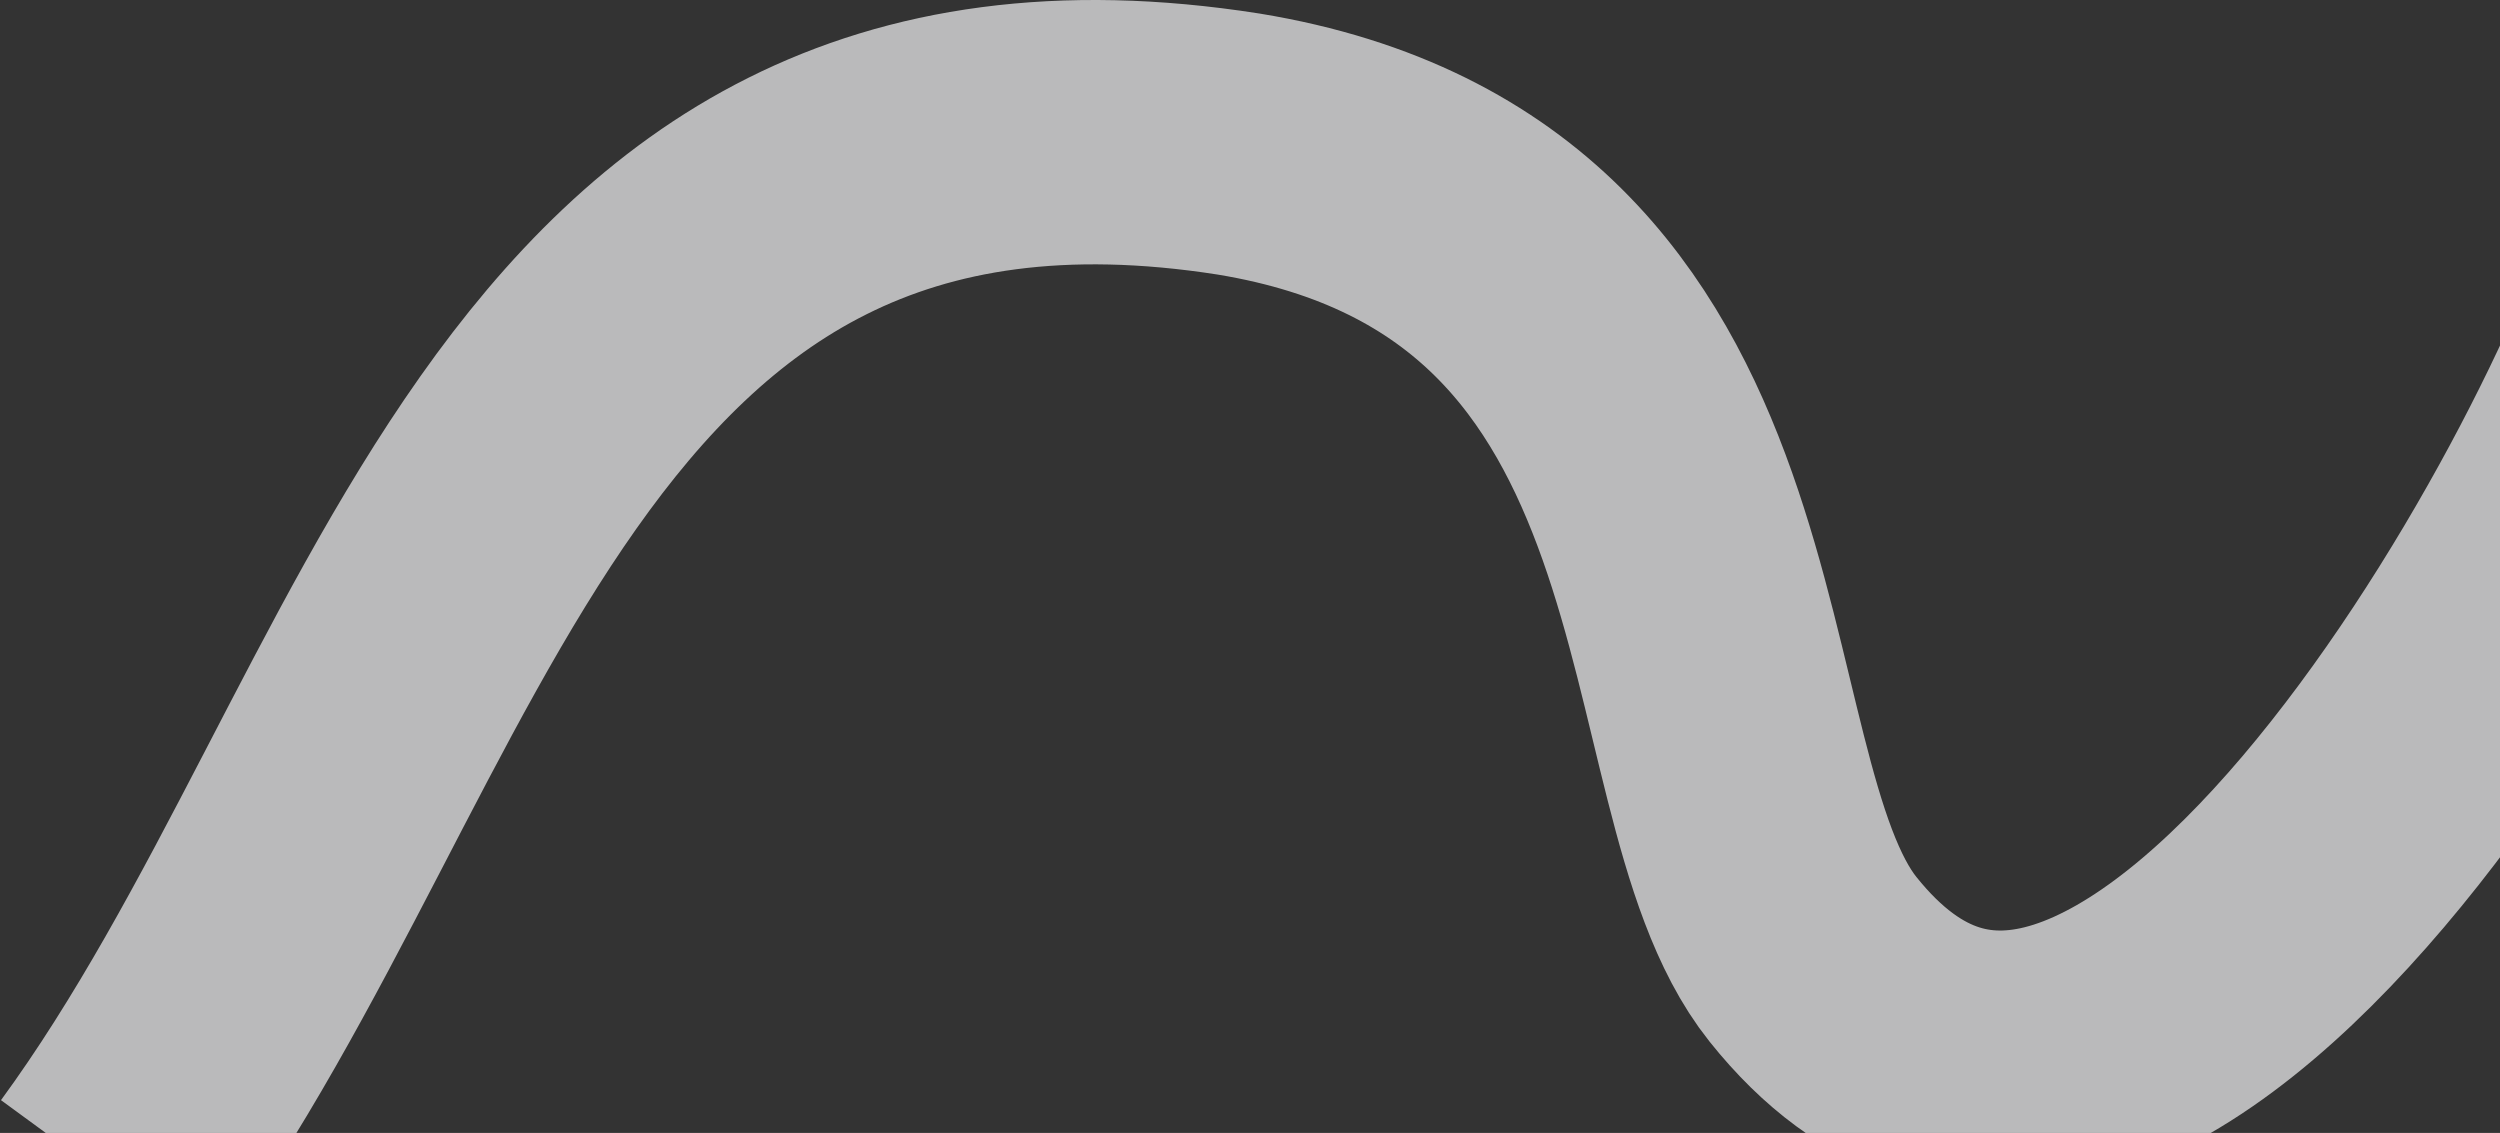 <?xml version="1.0" encoding="UTF-8"?> <svg xmlns="http://www.w3.org/2000/svg" width="1324" height="600" viewBox="0 0 1324 600" fill="none"><rect x="0" y="0" width="1324" height="600" fill="#333333" stroke="none"/><path d="M57 624C229.292 388.734 279.104 17.174 655.889 76.281C932.197 121.596 883.761 412.415 960.167 508.057C1129.07 719.478 1385.46 260.4 1424 118.705" stroke="#F4F4F6" stroke-opacity="0.7" stroke-width="140"></path></svg> 